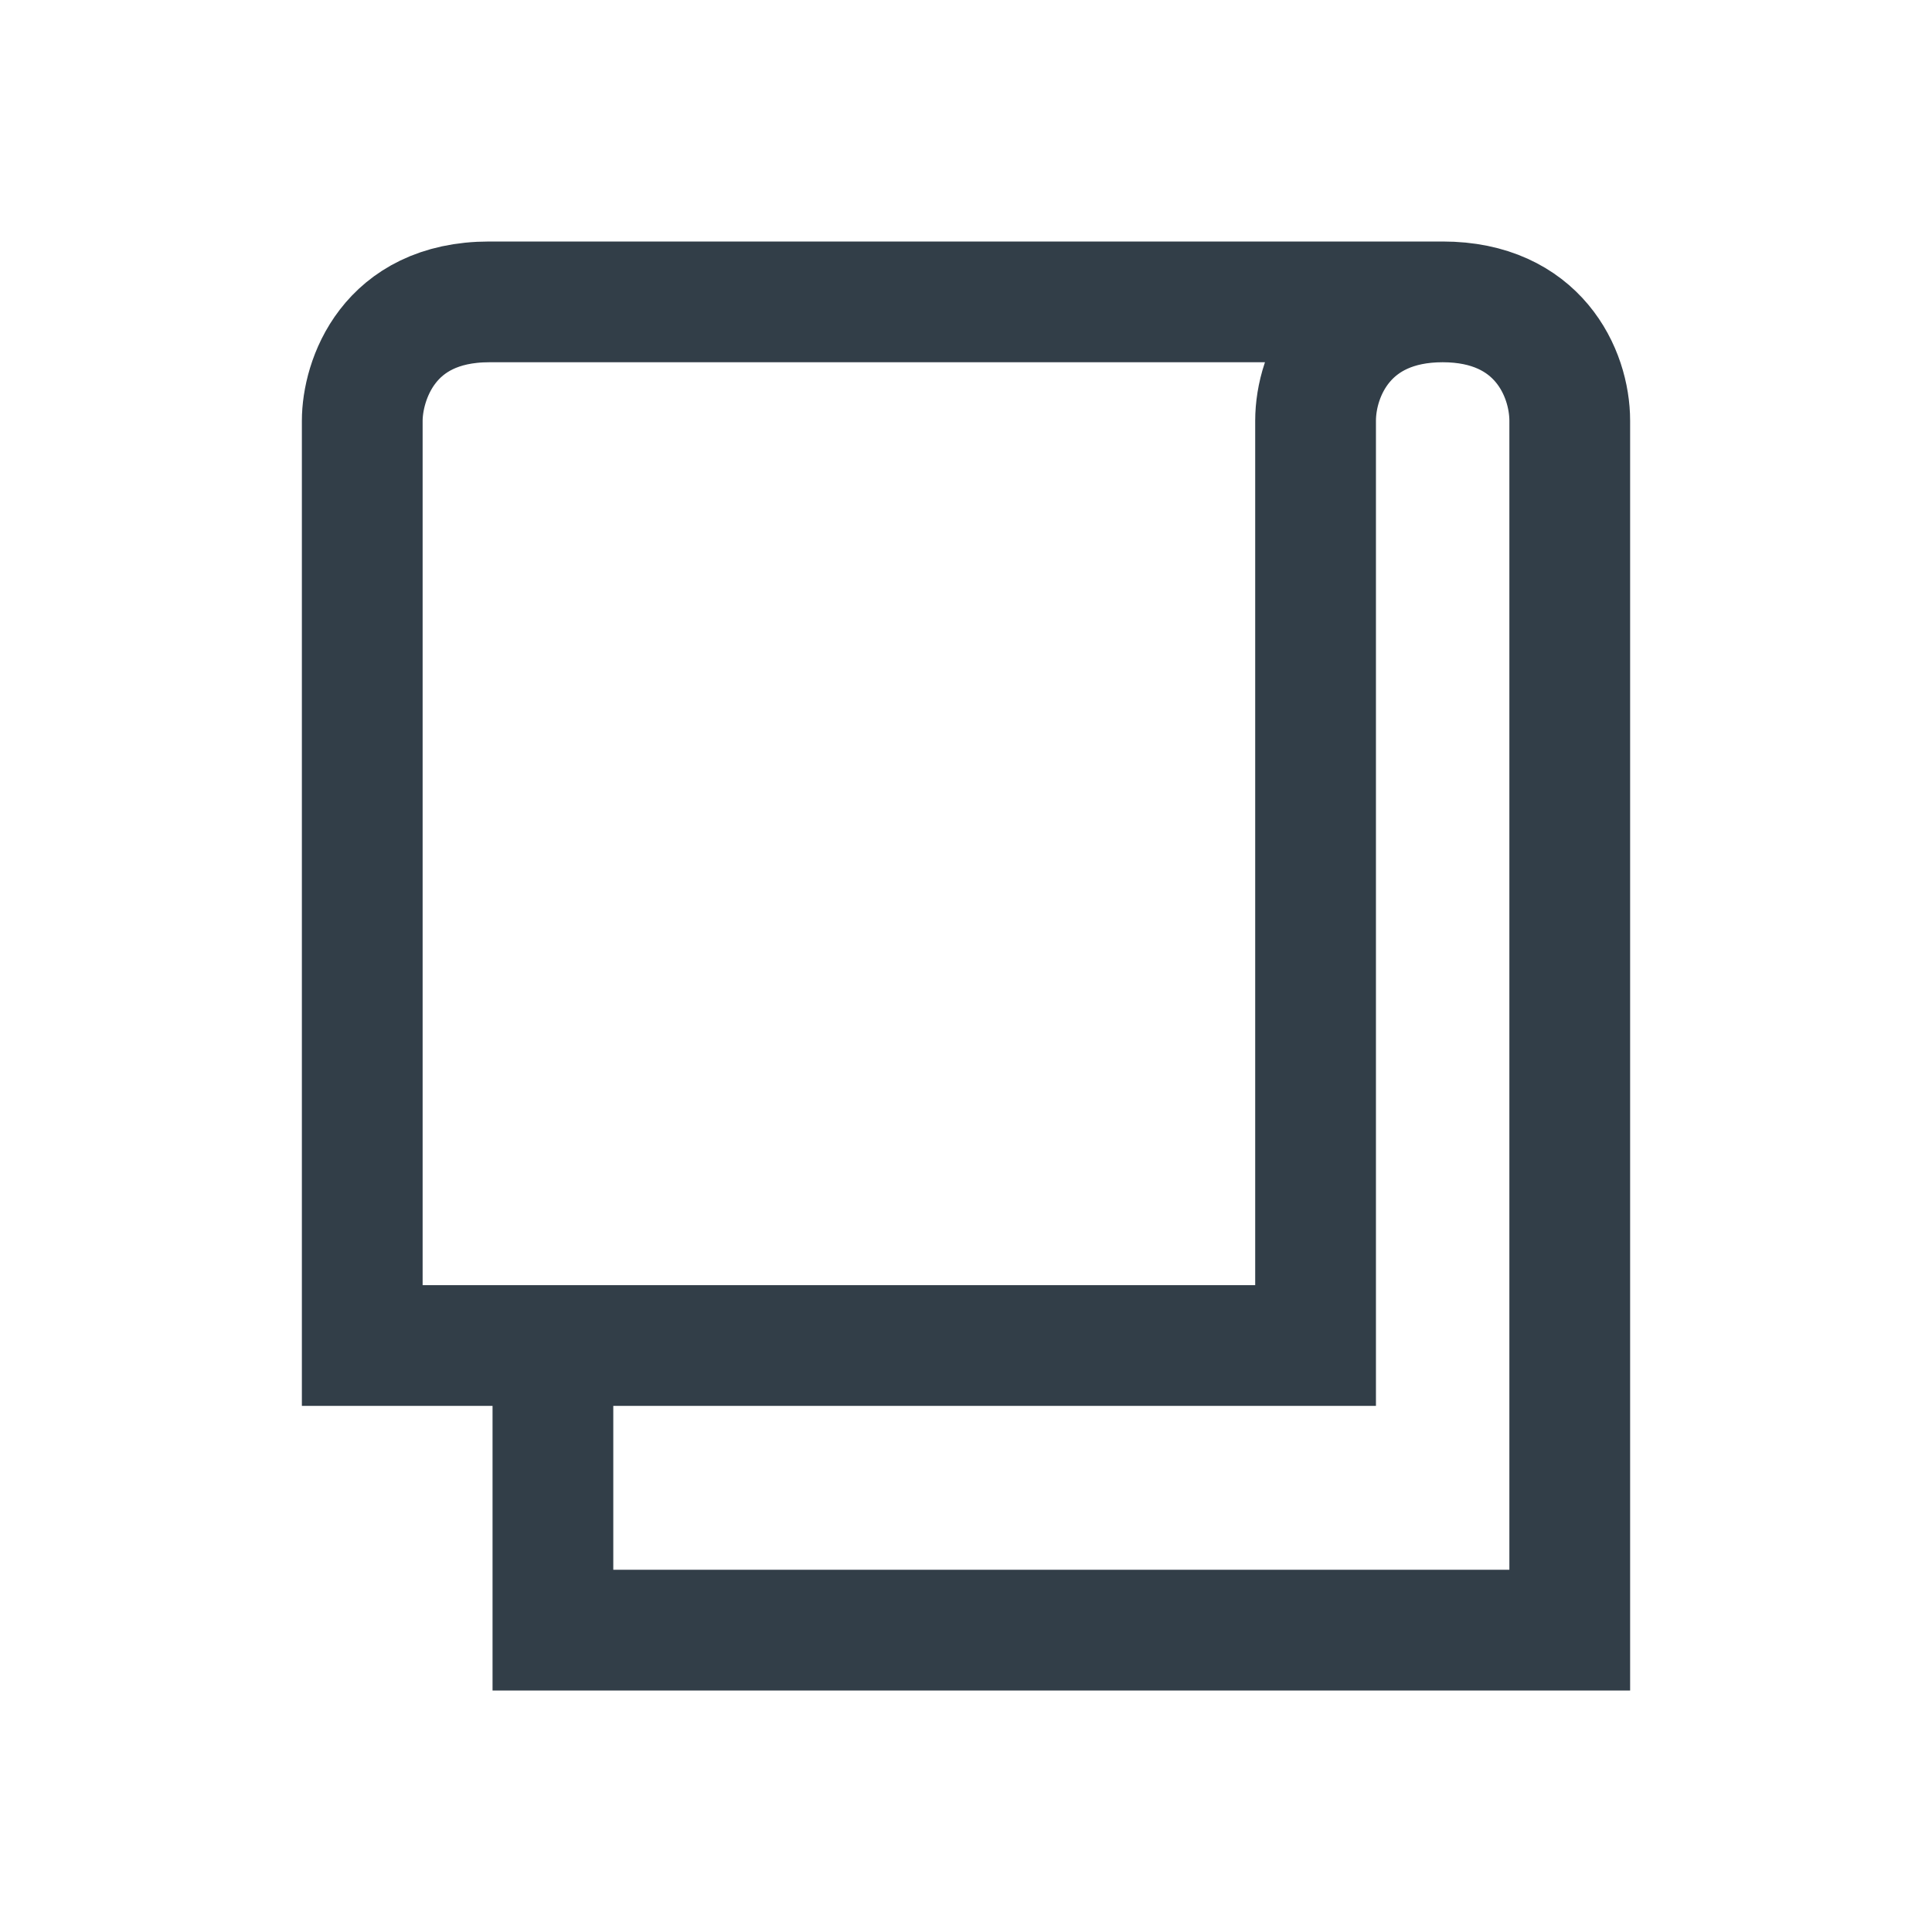 <svg width="32" height="32" viewBox="0 0 32 32" fill="none" xmlns="http://www.w3.org/2000/svg">
<path d="M23.895 5C22.316 5 21.79 6.176 21.79 6.97V22.286H6V6.97C6 6.313 6.421 5 8.105 5C9.789 5 20.21 5 23.895 5ZM23.895 5C25.474 5 26 6.176 26 6.97V27H9.158V22.809" stroke="#323E48" stroke-width="2" stroke-miterlimit="10"/>
</svg>
